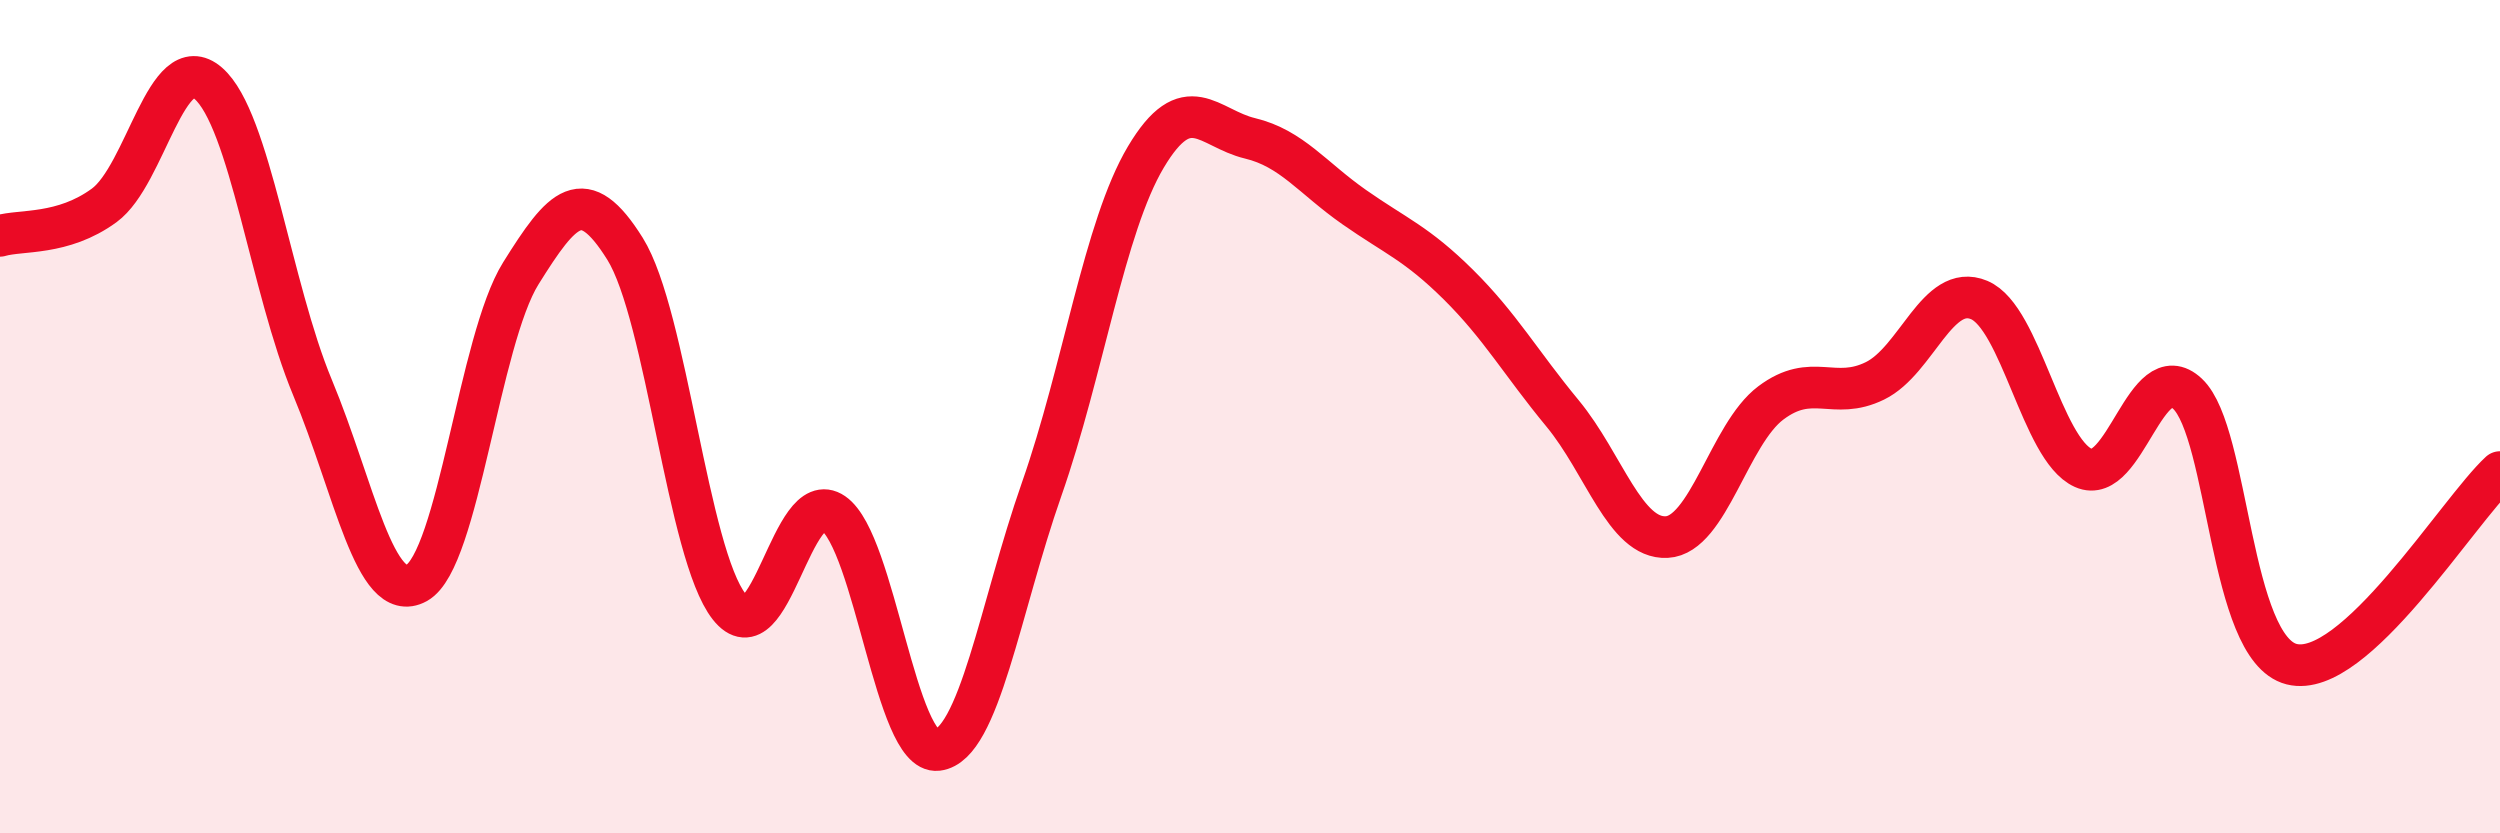 
    <svg width="60" height="20" viewBox="0 0 60 20" xmlns="http://www.w3.org/2000/svg">
      <path
        d="M 0,5.66 C 0.5,5.51 1.5,5.66 2.5,4.93 C 3.5,4.2 4,1.13 5,2 C 6,2.87 6.5,6.9 7.5,9.3 C 8.5,11.7 9,14.54 10,13.99 C 11,13.44 11.5,8.16 12.5,6.56 C 13.5,4.96 14,4.37 15,5.97 C 16,7.57 16.5,13.29 17.5,14.56 C 18.5,15.83 19,11.63 20,12.32 C 21,13.01 21.5,18.12 22.5,18 C 23.5,17.88 24,14.59 25,11.74 C 26,8.89 26.5,5.45 27.5,3.77 C 28.5,2.09 29,3.08 30,3.32 C 31,3.56 31.5,4.27 32.5,4.97 C 33.5,5.67 34,5.84 35,6.83 C 36,7.82 36.5,8.71 37.5,9.92 C 38.5,11.13 39,12.94 40,12.89 C 41,12.84 41.5,10.42 42.5,9.67 C 43.5,8.92 44,9.63 45,9.14 C 46,8.65 46.5,6.78 47.5,7.2 C 48.5,7.62 49,10.78 50,11.23 C 51,11.68 51.5,8.51 52.5,9.45 C 53.5,10.39 53.5,15.56 55,15.94 C 56.5,16.32 59,12.25 60,11.33L60 20L0 20Z"
        fill="#EB0A25"
        opacity="0.1"
        stroke-linecap="round"
        stroke-linejoin="round"
      />
      <path
        d="M 0,5.66 C 0.5,5.51 1.5,5.66 2.5,4.93 C 3.5,4.2 4,1.13 5,2 C 6,2.87 6.5,6.9 7.5,9.3 C 8.5,11.7 9,14.54 10,13.99 C 11,13.44 11.5,8.16 12.5,6.56 C 13.5,4.96 14,4.37 15,5.97 C 16,7.57 16.5,13.29 17.5,14.56 C 18.5,15.83 19,11.63 20,12.32 C 21,13.01 21.5,18.12 22.5,18 C 23.5,17.88 24,14.59 25,11.74 C 26,8.89 26.5,5.45 27.5,3.77 C 28.5,2.09 29,3.08 30,3.32 C 31,3.56 31.5,4.27 32.5,4.97 C 33.5,5.67 34,5.84 35,6.83 C 36,7.82 36.5,8.71 37.5,9.92 C 38.5,11.13 39,12.94 40,12.89 C 41,12.84 41.5,10.42 42.5,9.67 C 43.5,8.92 44,9.63 45,9.14 C 46,8.65 46.5,6.78 47.5,7.2 C 48.5,7.62 49,10.78 50,11.23 C 51,11.68 51.5,8.51 52.5,9.45 C 53.5,10.39 53.5,15.56 55,15.94 C 56.5,16.32 59,12.25 60,11.33"
        stroke="#EB0A25"
        stroke-width="1"
        fill="none"
        stroke-linecap="round"
        stroke-linejoin="round"
      />
    </svg>
  